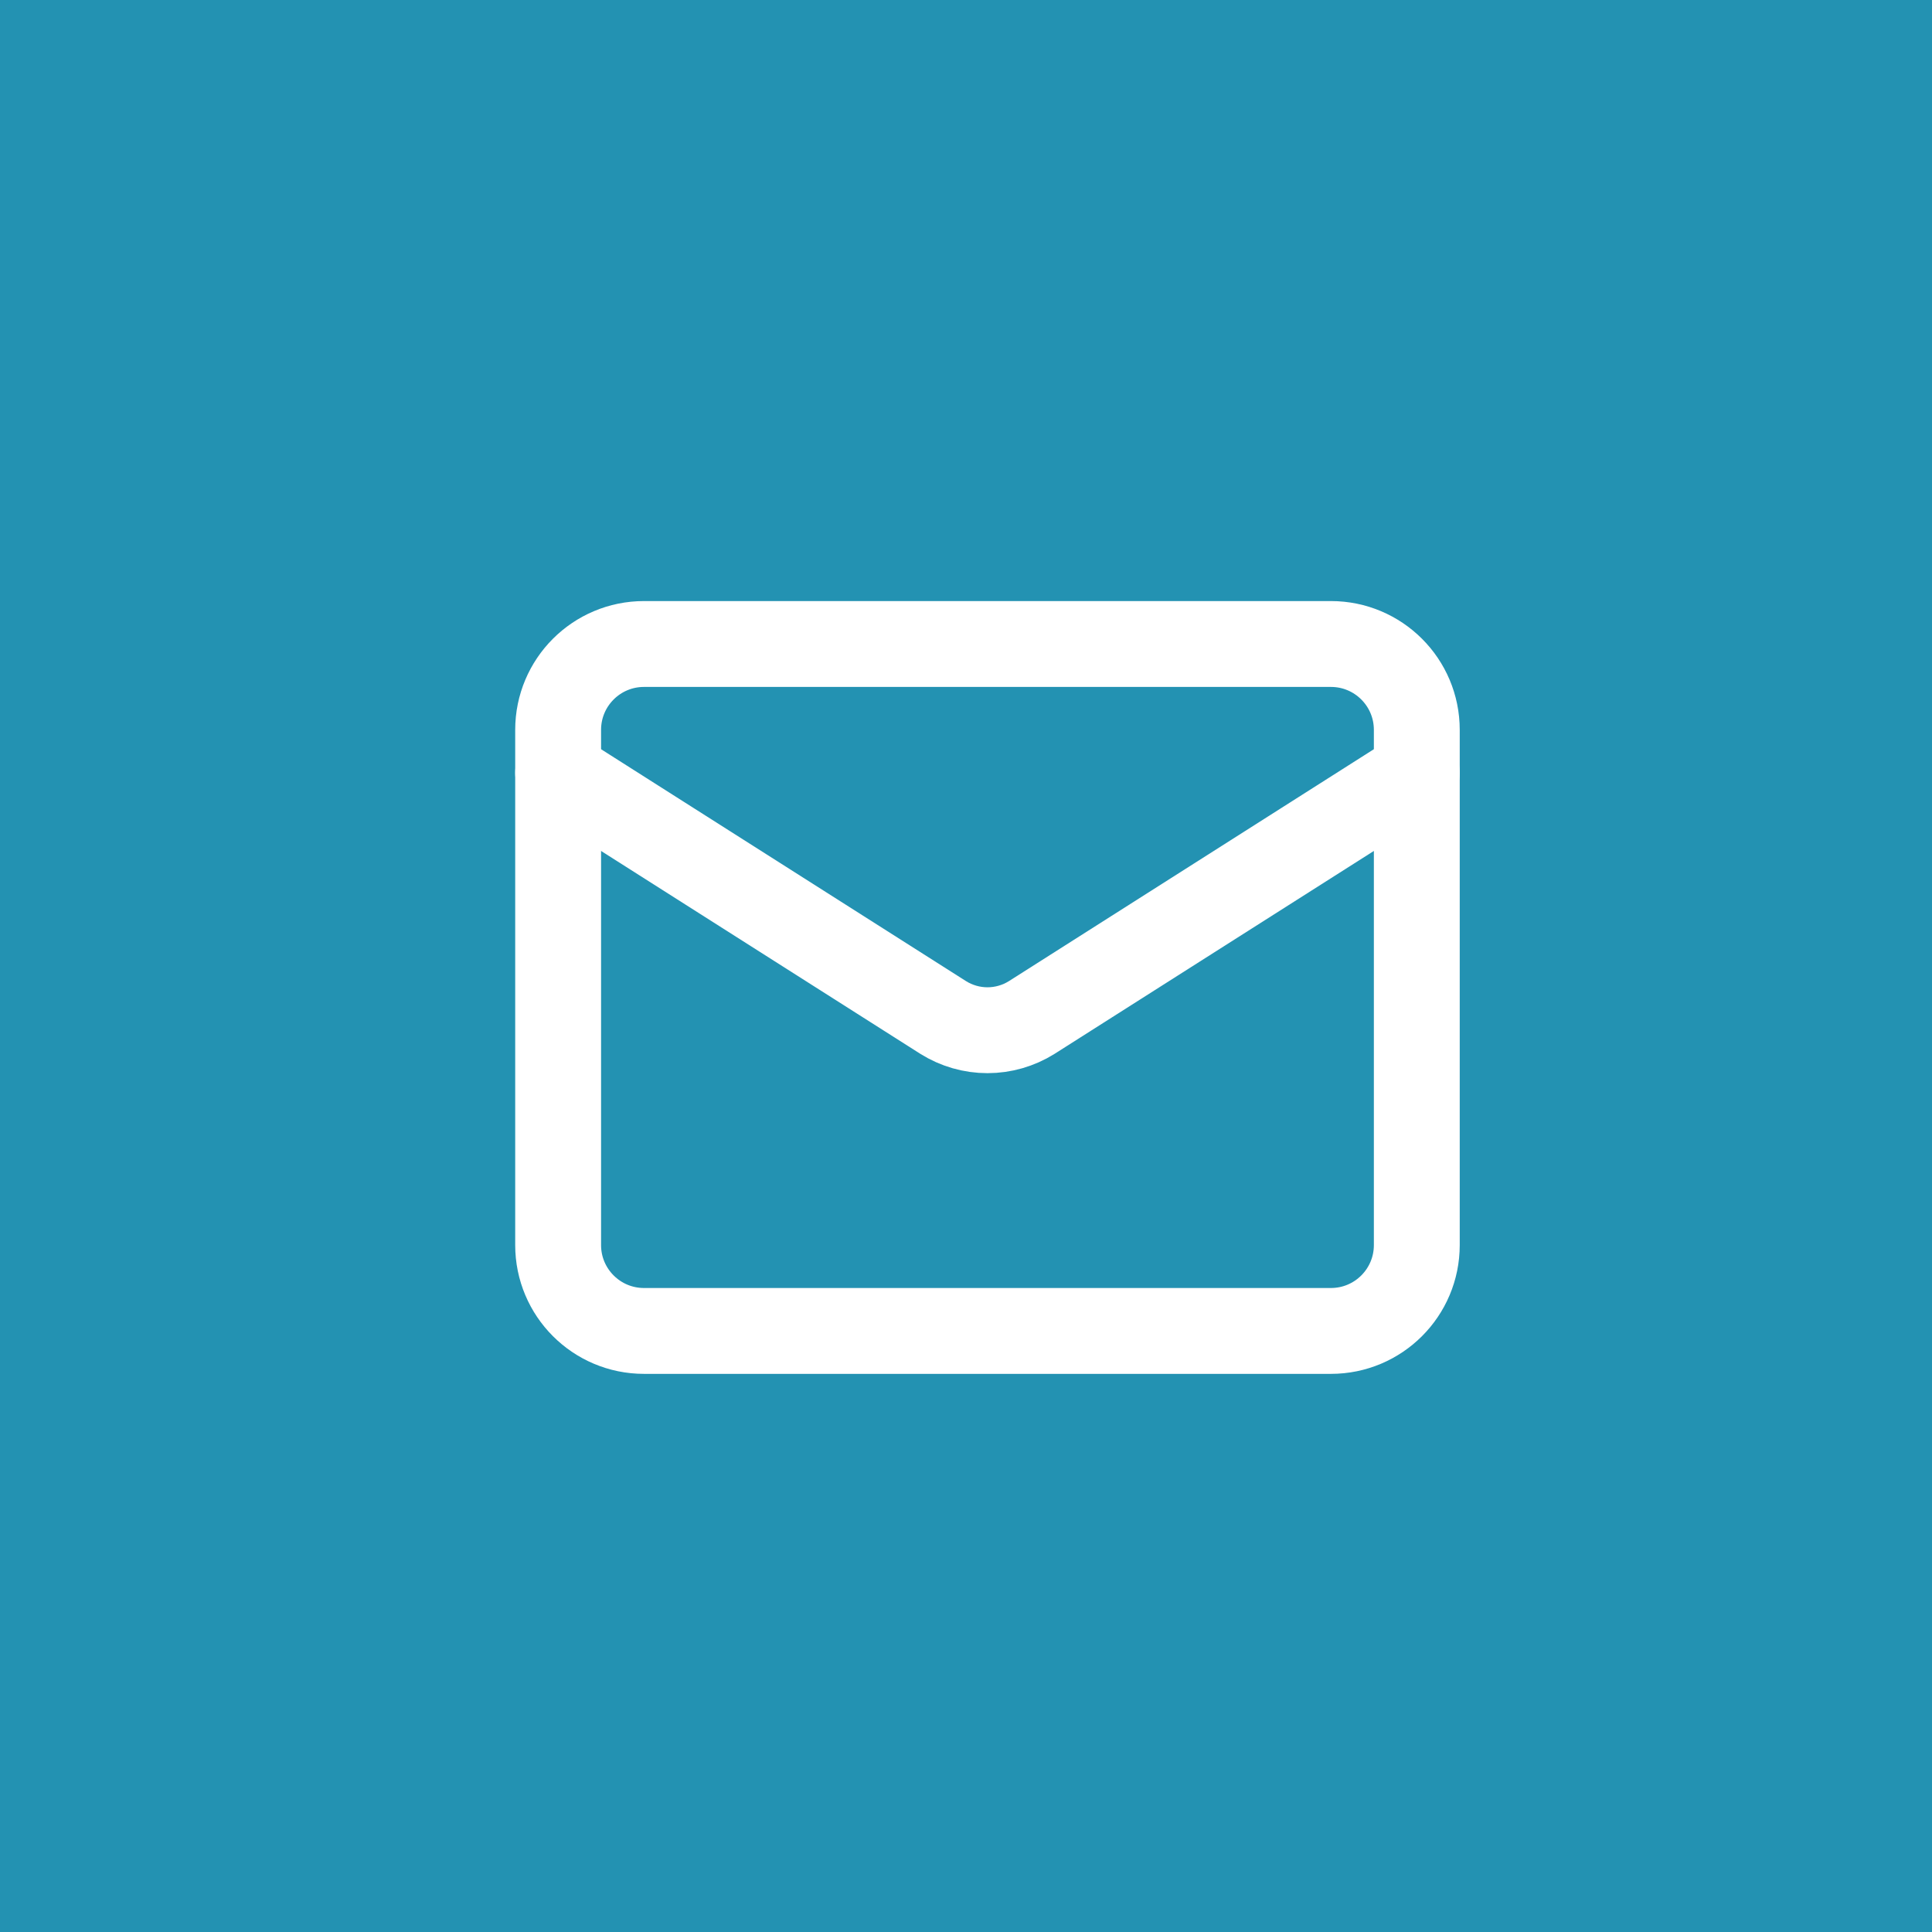 <svg width="45" height="45" viewBox="0 0 45 45" fill="none" xmlns="http://www.w3.org/2000/svg">
<rect width="45" height="45" fill="#2392B2"/>
<path d="M31 15H15C13.895 15 13 15.895 13 17V29C13 30.105 13.895 31 15 31H31C32.105 31 33 30.105 33 29V17C33 15.895 32.105 15 31 15Z" stroke="white" stroke-width="2" stroke-linecap="round" stroke-linejoin="round"/>
<path d="M33 18L24.03 23.7C23.721 23.893 23.364 23.996 23 23.996C22.636 23.996 22.279 23.893 21.97 23.7L13 18" stroke="white" stroke-width="2" stroke-linecap="round" stroke-linejoin="round"/>
</svg>
